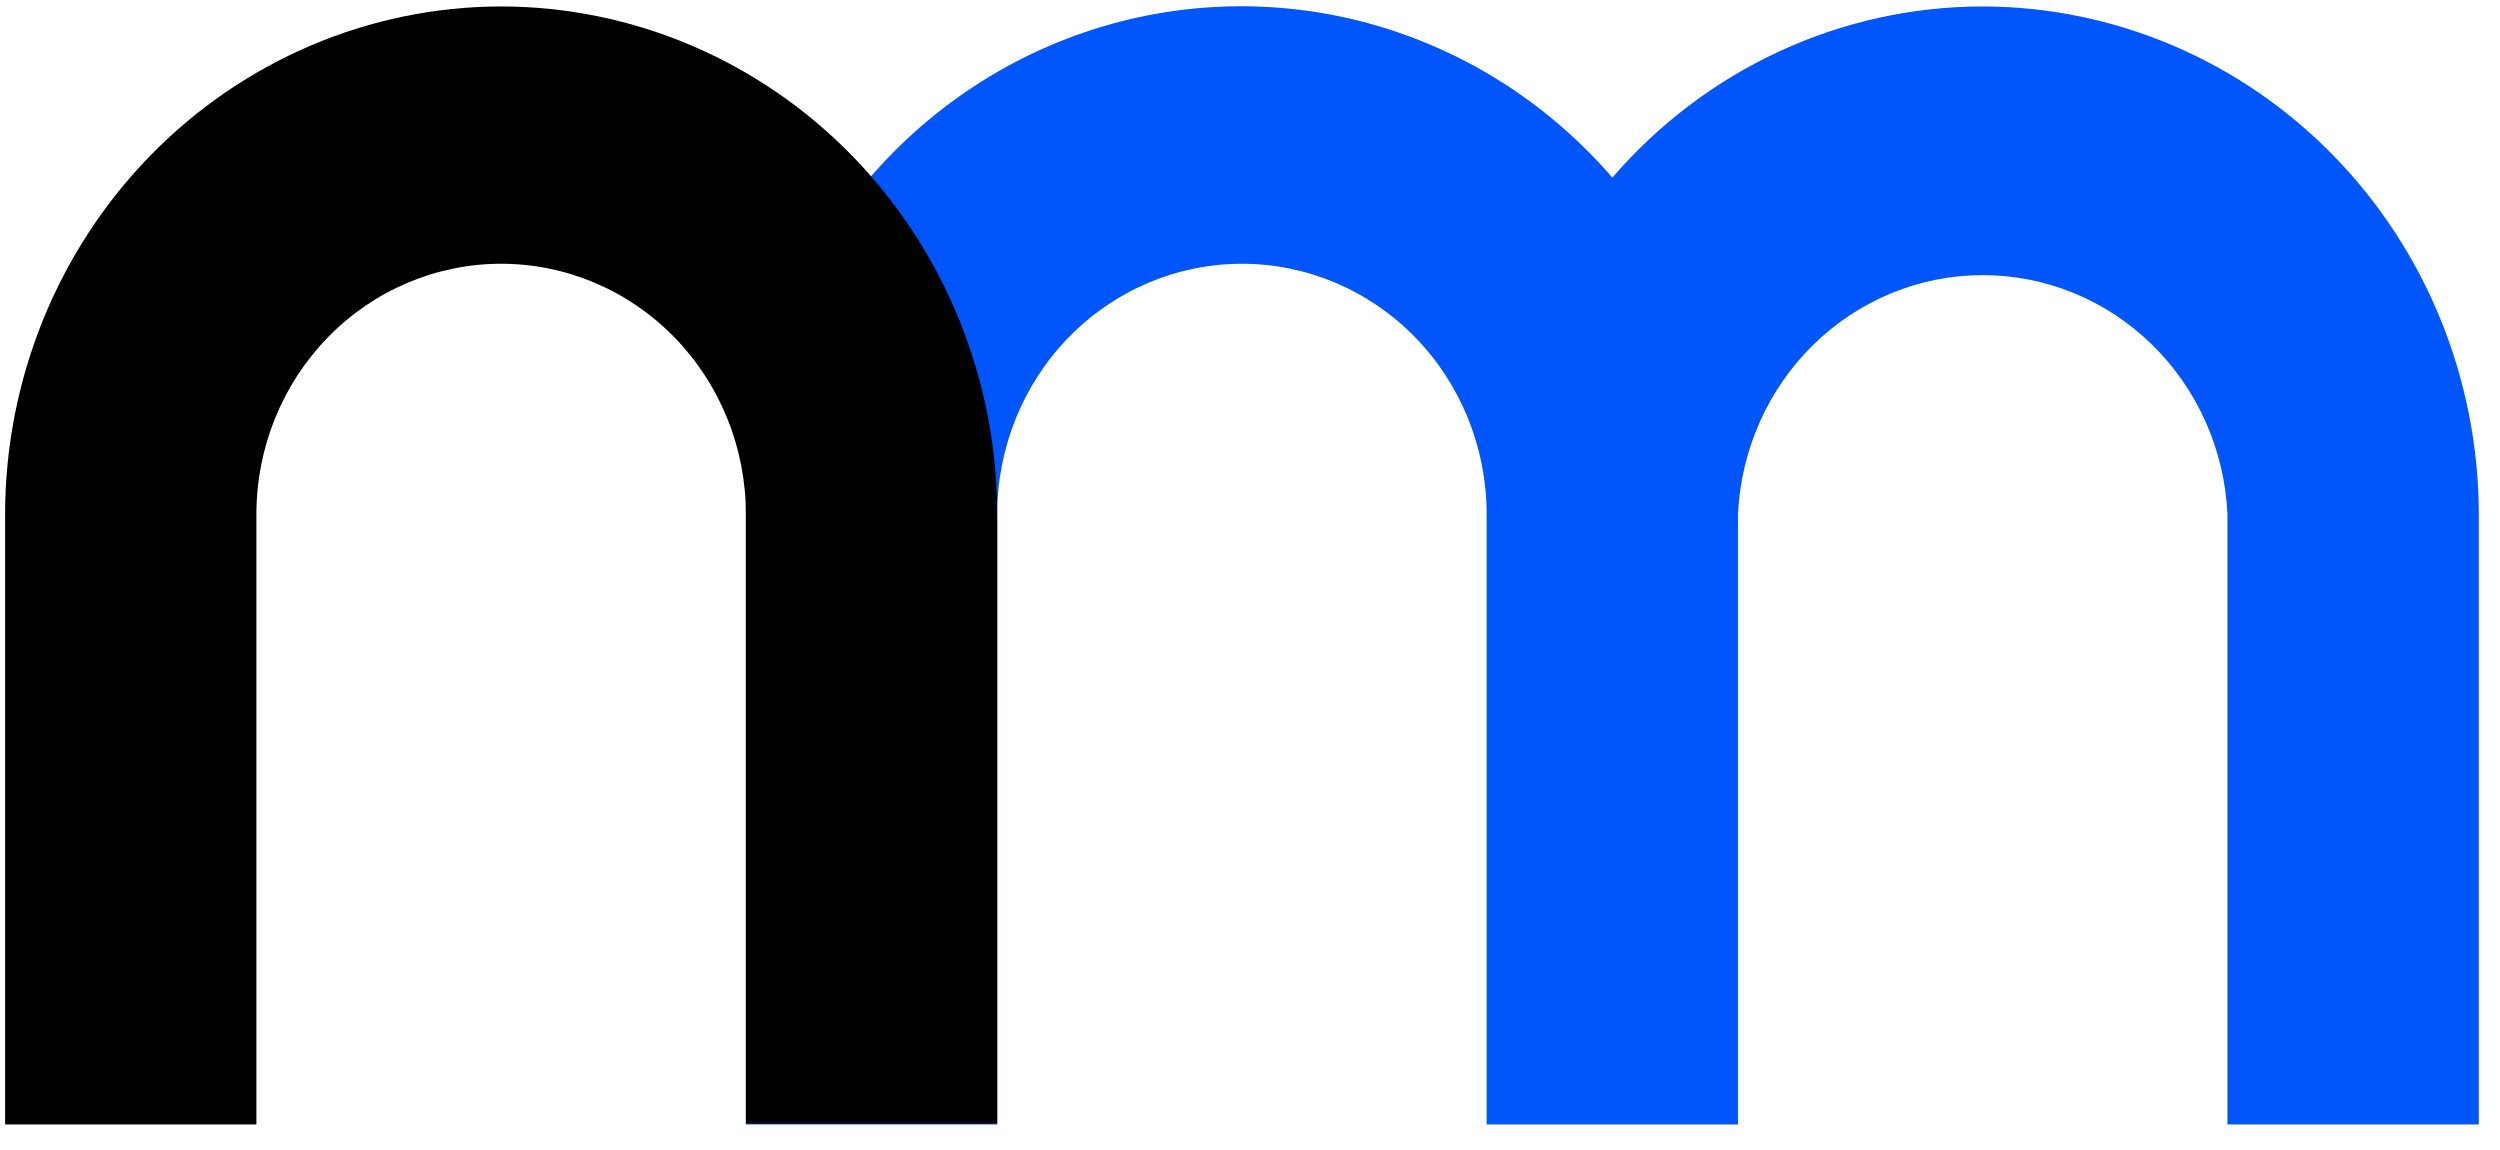 <svg width="50" height="23" viewBox="0 0 50 23" fill="none" xmlns="http://www.w3.org/2000/svg">
<g clip-path="url(#clip0_284_621)">
<path d="M39.655 0.129C38.253 0.129 36.868 0.435 35.591 1.025C34.314 1.615 33.174 2.477 32.247 3.552C30.914 2.008 29.153 0.916 27.199 0.421C25.245 -0.073 23.19 0.054 21.308 0.785C19.426 1.516 17.806 2.817 16.665 4.514C15.523 6.212 14.913 8.225 14.917 10.285V22.489H19.944V10.285C19.944 8.957 20.46 7.682 21.378 6.742C22.296 5.803 23.541 5.275 24.839 5.275C26.137 5.275 27.382 5.803 28.3 6.742C29.218 7.682 29.733 8.957 29.733 10.285V22.489H34.76V10.285C34.819 8.997 35.36 7.781 36.271 6.89C37.183 5.999 38.395 5.502 39.655 5.502C40.915 5.502 42.127 5.999 43.038 6.89C43.95 7.781 44.491 8.997 44.549 10.285V22.489H49.576V10.285C49.572 7.593 48.525 5.012 46.666 3.108C44.806 1.205 42.285 0.133 39.655 0.129Z" fill="#0055FB"/>
<path d="M10.023 0.129C7.393 0.132 4.871 1.203 3.011 3.107C1.151 5.011 0.104 7.593 0.102 10.285V22.489H5.128V10.285C5.128 8.956 5.644 7.682 6.562 6.742C7.48 5.803 8.725 5.275 10.023 5.275C11.321 5.275 12.566 5.803 13.484 6.742C14.402 7.682 14.918 8.956 14.918 10.285V22.473H19.944V10.285C19.942 7.593 18.895 5.011 17.035 3.107C15.175 1.203 12.653 0.132 10.023 0.129Z" fill="black"/>
</g>
<defs>
<clipPath id="clip0_284_621">
<rect width="50" height="23" fill="white"/>
</clipPath>
</defs>
</svg>

